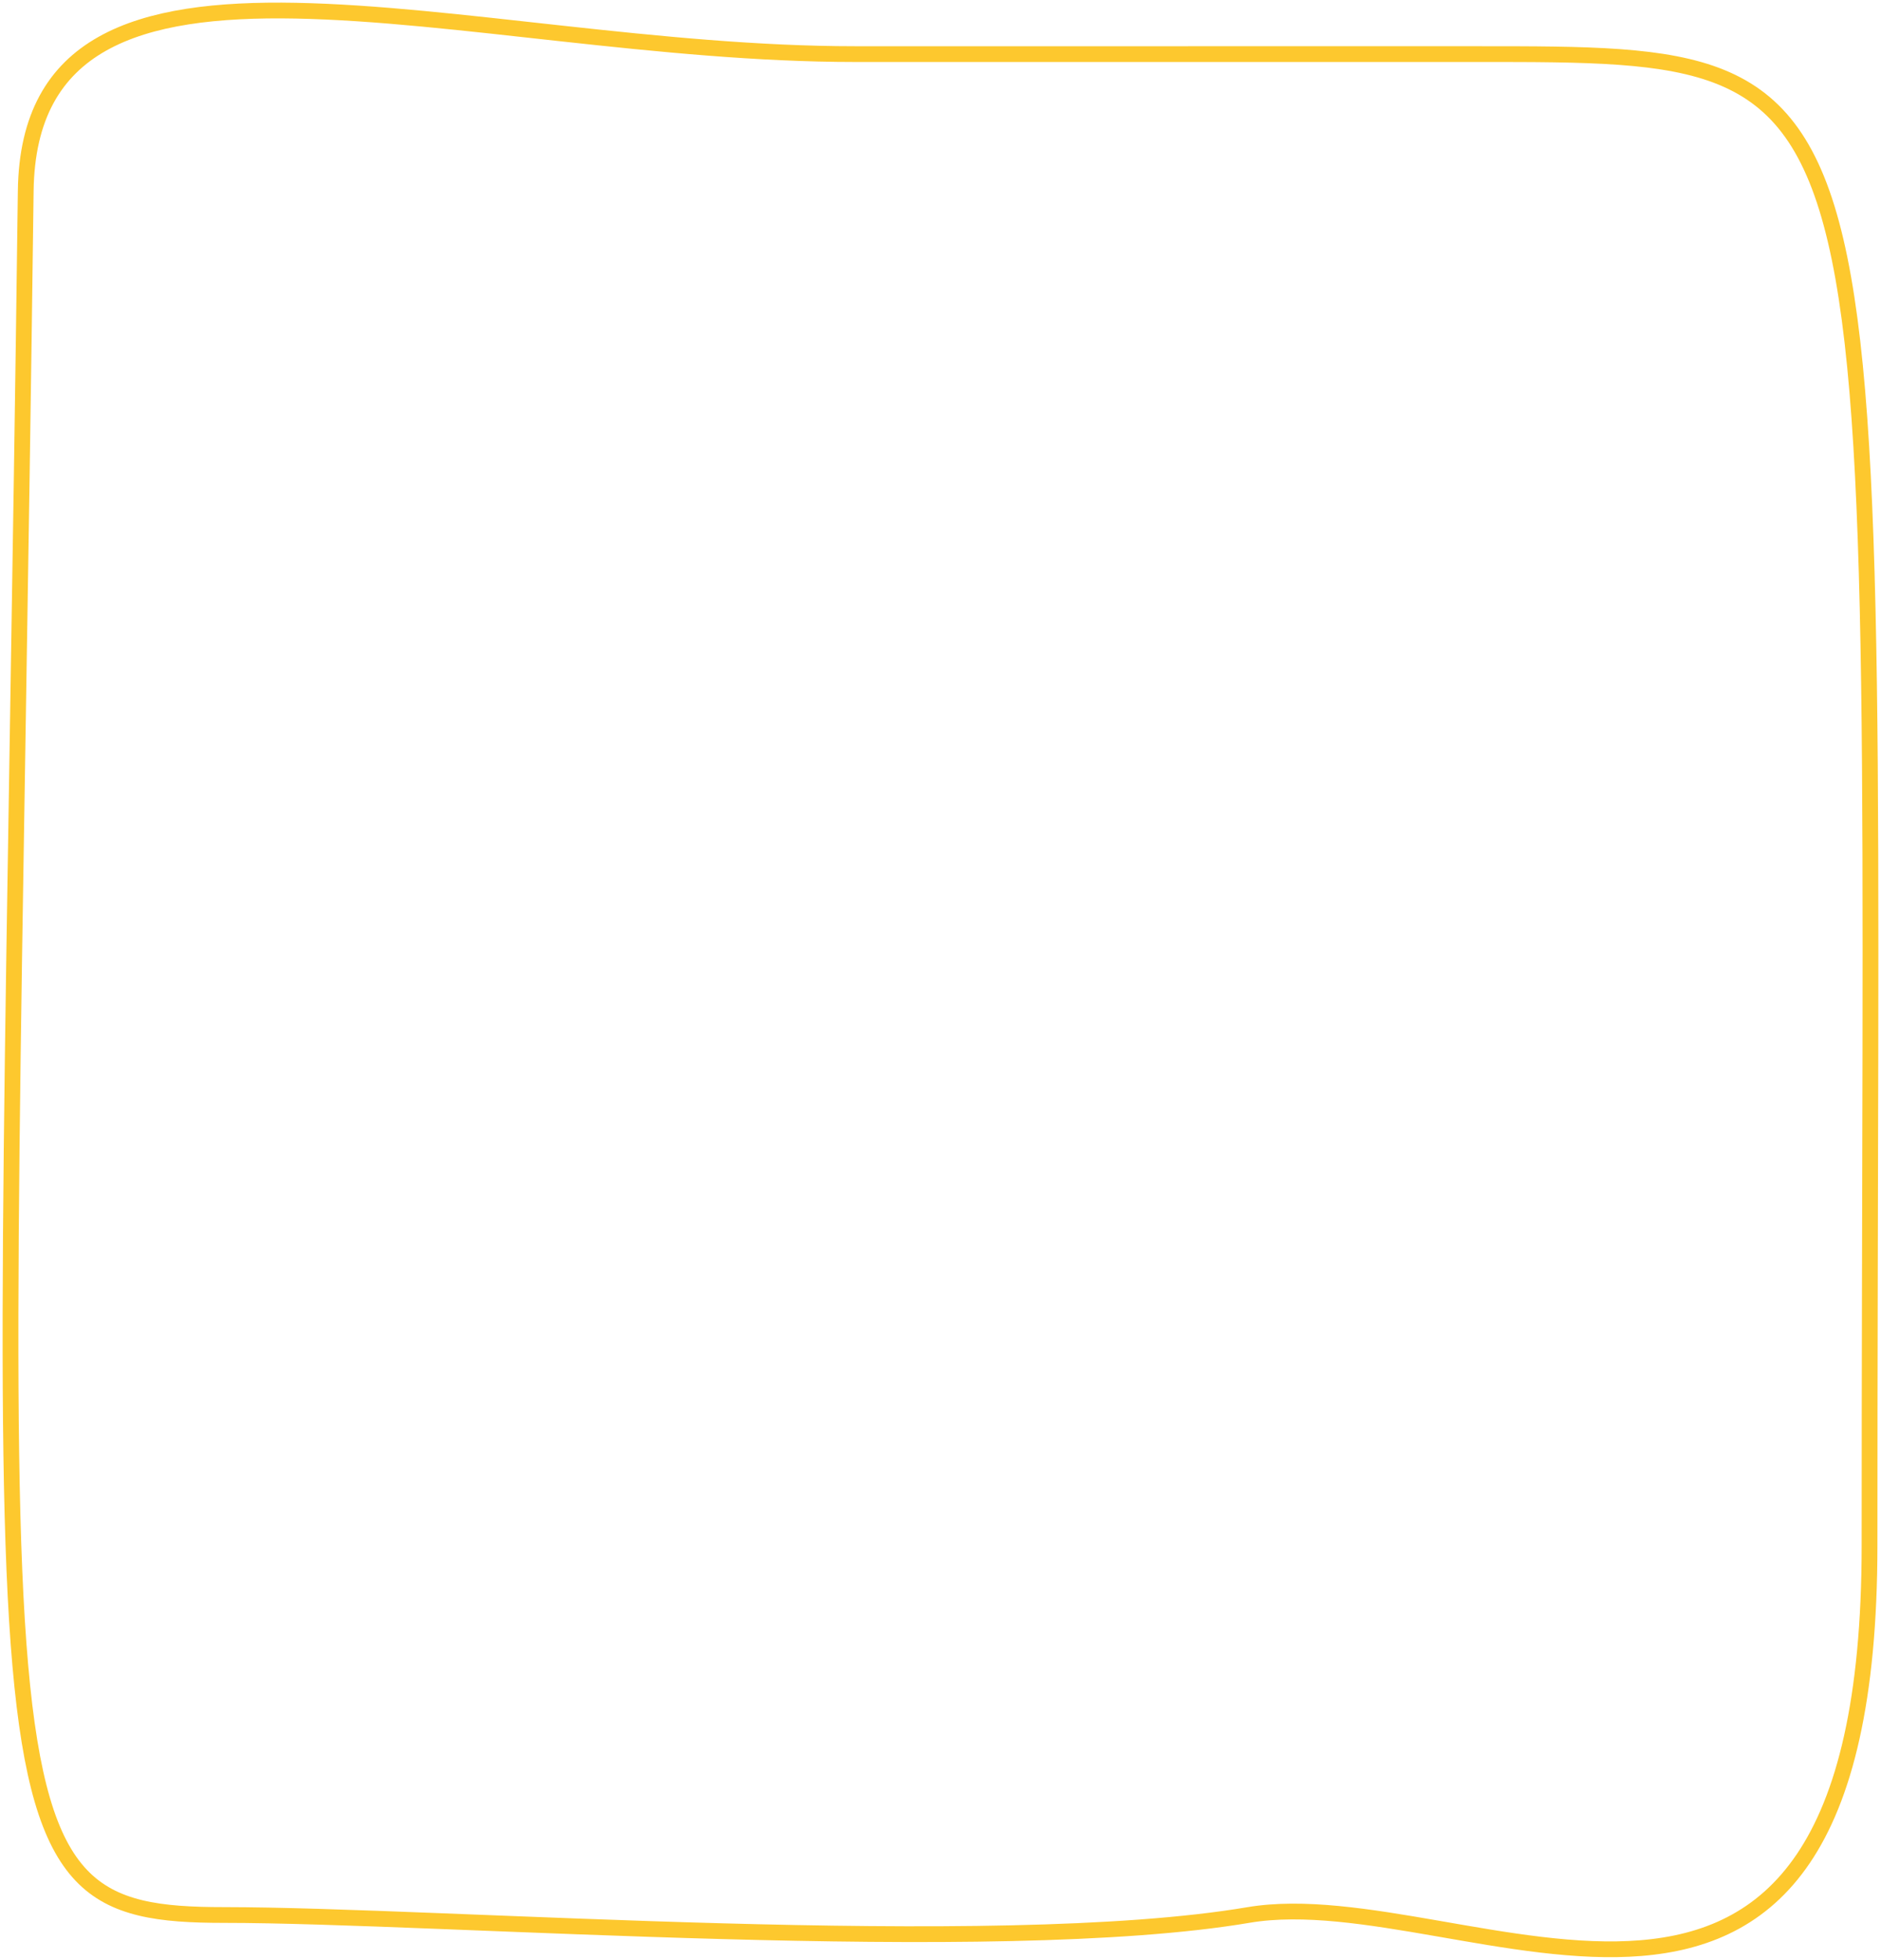 <?xml version="1.0" encoding="UTF-8"?> <svg xmlns="http://www.w3.org/2000/svg" width="358" height="373" viewBox="0 0 358 373" fill="none"><path d="M4.898 36.351C5.622 -20.421 88.85 10.298 162.746 10.298C179.774 10.298 232.995 10.297 281.589 10.297C363.349 10.297 355.818 10.297 355.818 294.106C355.818 411.777 279.258 357.418 237.6 364.472C189.107 372.684 83.898 364.472 42.645 364.472C-6.479 364.472 0.937 347.211 4.898 36.351Z" stroke="#FDC82E" stroke-width="3" stroke-linejoin="round"></path></svg> 